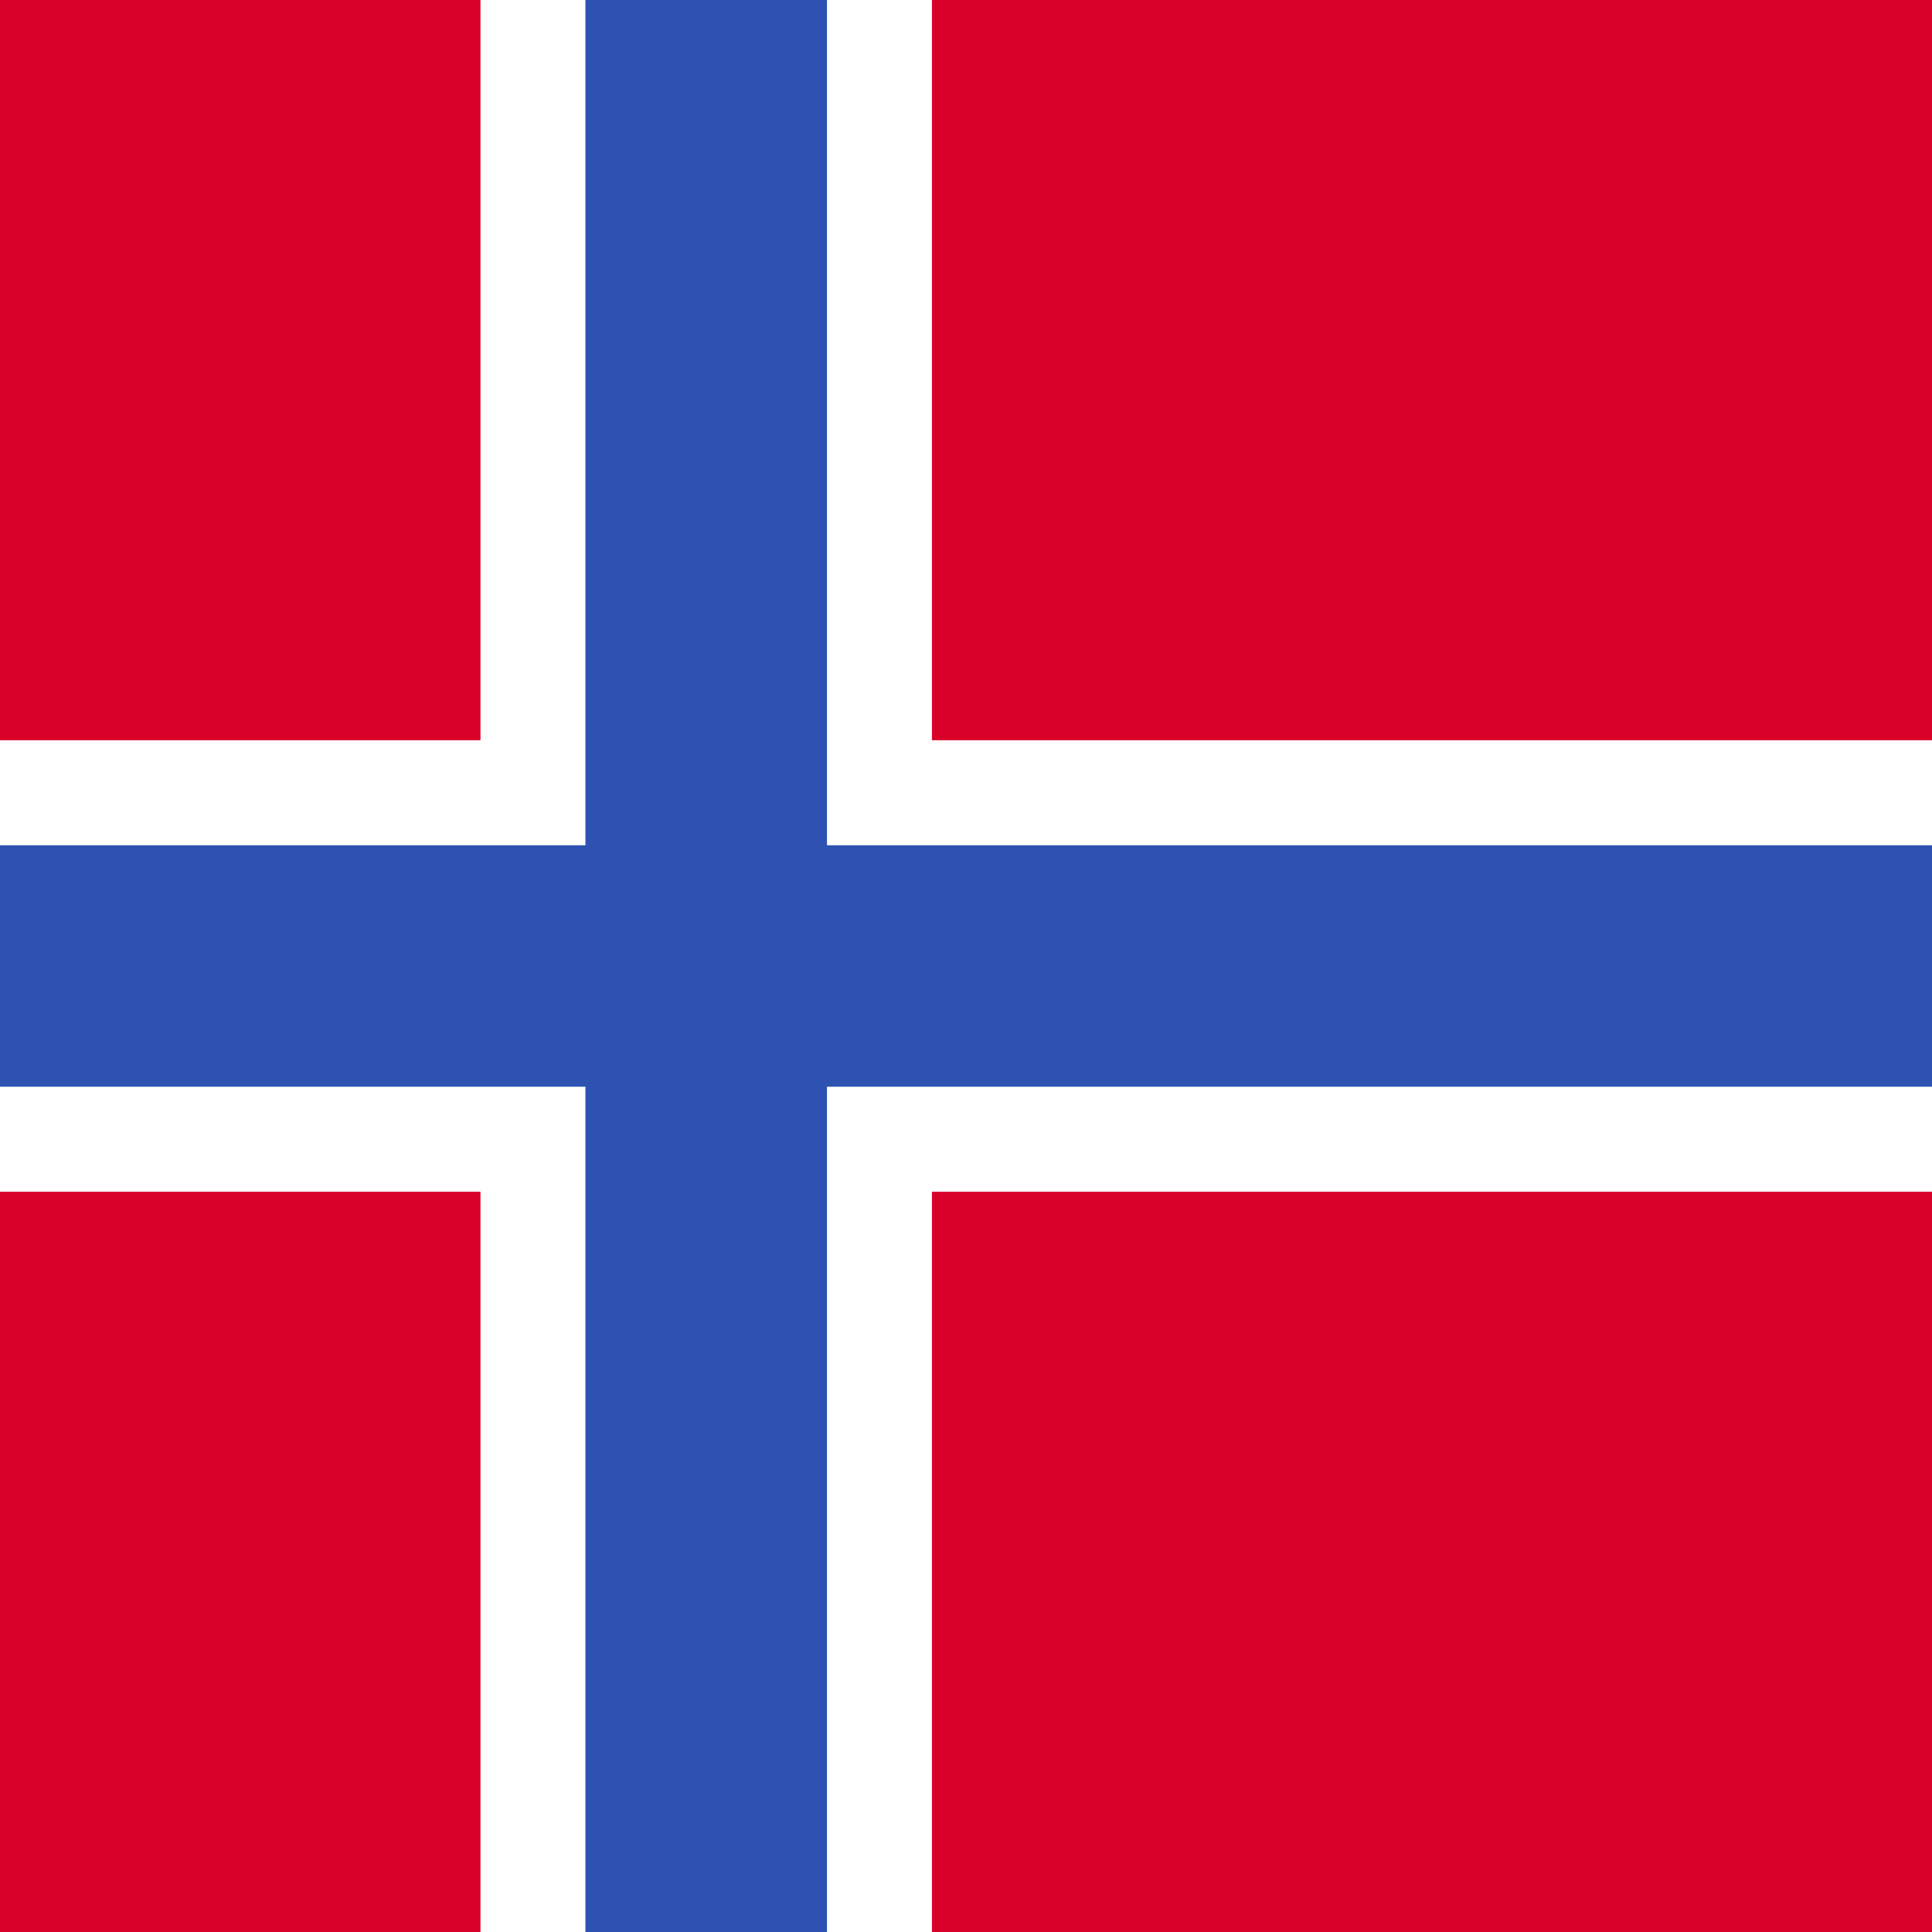 <svg xmlns="http://www.w3.org/2000/svg" version="1.1" width="342px" height="342px"
    viewBox="37.547 85.333 341.333 341.333">
    <rect x="37.547" y="85.333" width="341.333" height="341.333" fill="#333333" stroke="none"/>
    <rect y="85.334" fill="#D80027" width="512" height="341.337" />
    <polygon fill="#FFFFFF"
        points="512,295.883 202.195,295.883 202.195,426.666 183.652,426.666 140.978,426.666   122.435,426.666 122.435,295.883 0,295.883 0,277.329 0,234.666 0,216.111 122.435,216.111 122.435,85.329 140.978,85.329   183.652,85.329 202.195,85.329 202.195,216.111 512,216.111 512,234.666 512,277.329 " />
    <polygon fill="#2E52B2"
        points="512,234.666 512,277.329 183.652,277.329 183.652,426.666 140.978,426.666 140.978,277.329   0,277.329 0,234.666 140.978,234.666 140.978,85.329 183.652,85.329 183.652,234.666 " />
</svg>